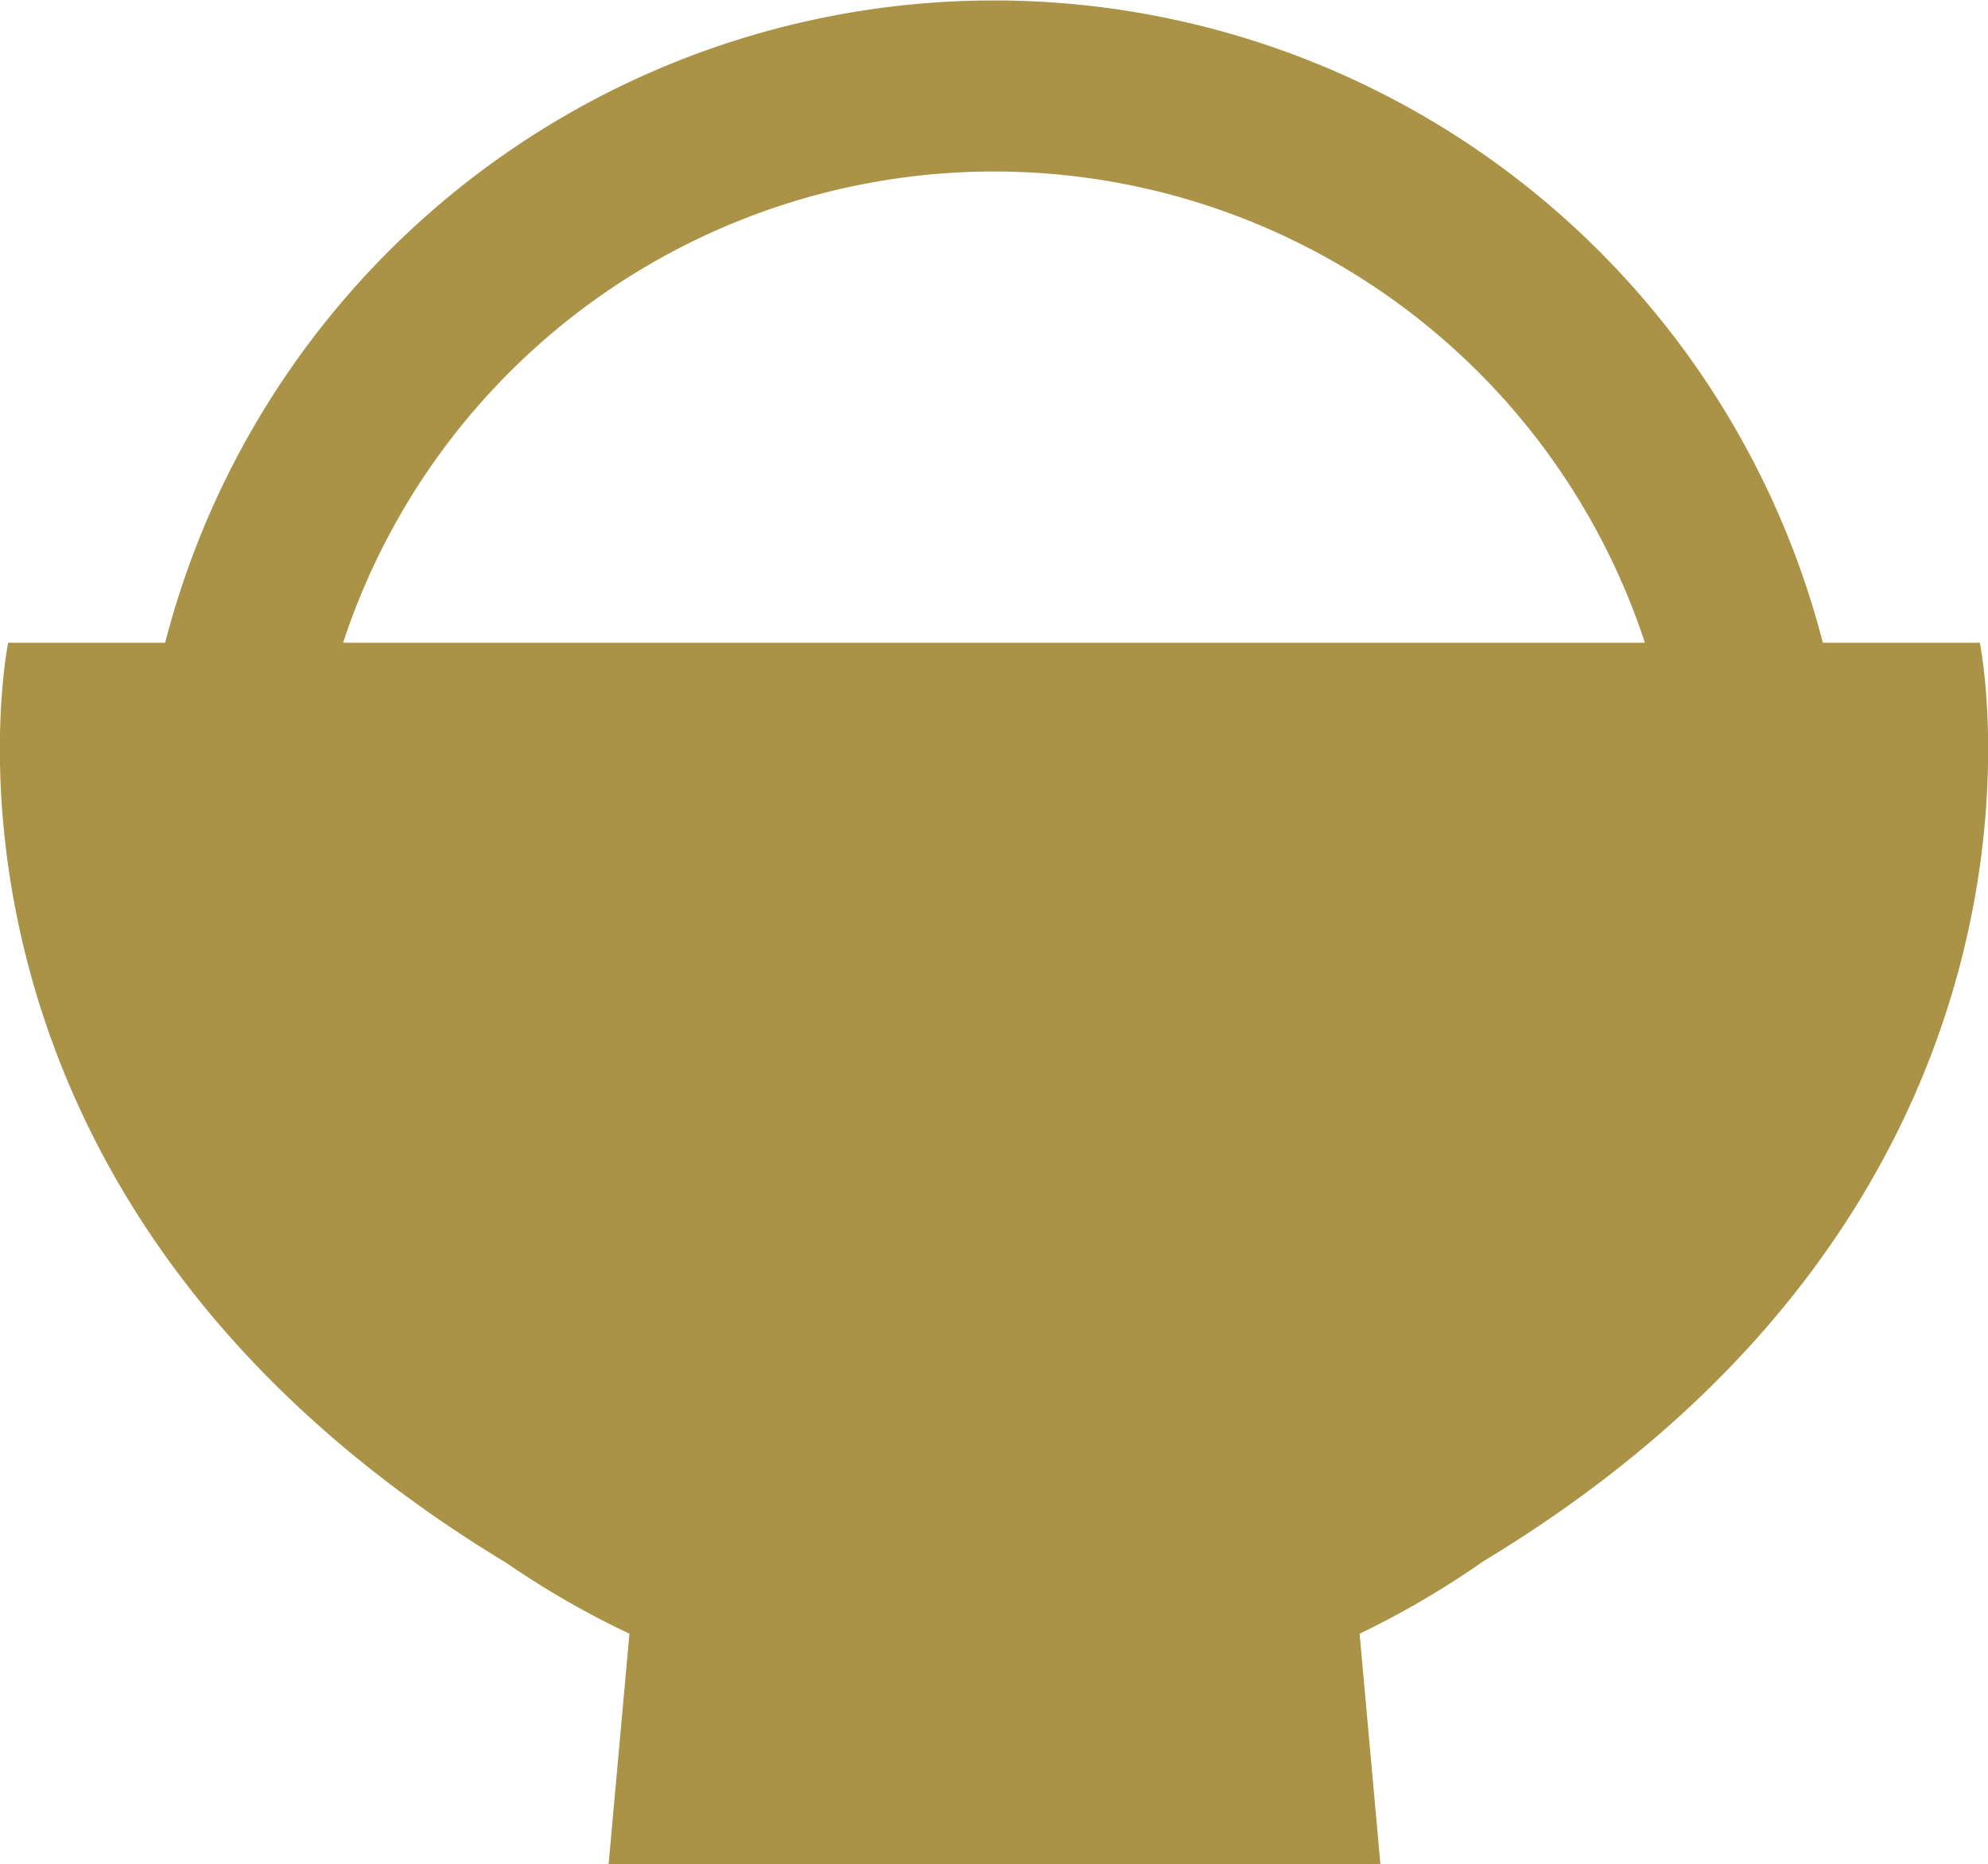 <svg viewBox="0 0 38.88 36.46" xmlns="http://www.w3.org/2000/svg"><path d="m38.72 12.57h-3.07a16.74 16.74 0 0 0 -32.42 0h-3.07s-2.22 10.76 9.75 18a17.19 17.19 0 0 0 2.4 1.38l-.41 4.54h15.1l-.41-4.54a17.19 17.19 0 0 0 2.41-1.41c11.94-7.21 9.72-17.97 9.72-17.97zm-19.28 0h-12.73a13.4 13.4 0 0 1 25.46 0z" fill="#aa9346"/></svg>